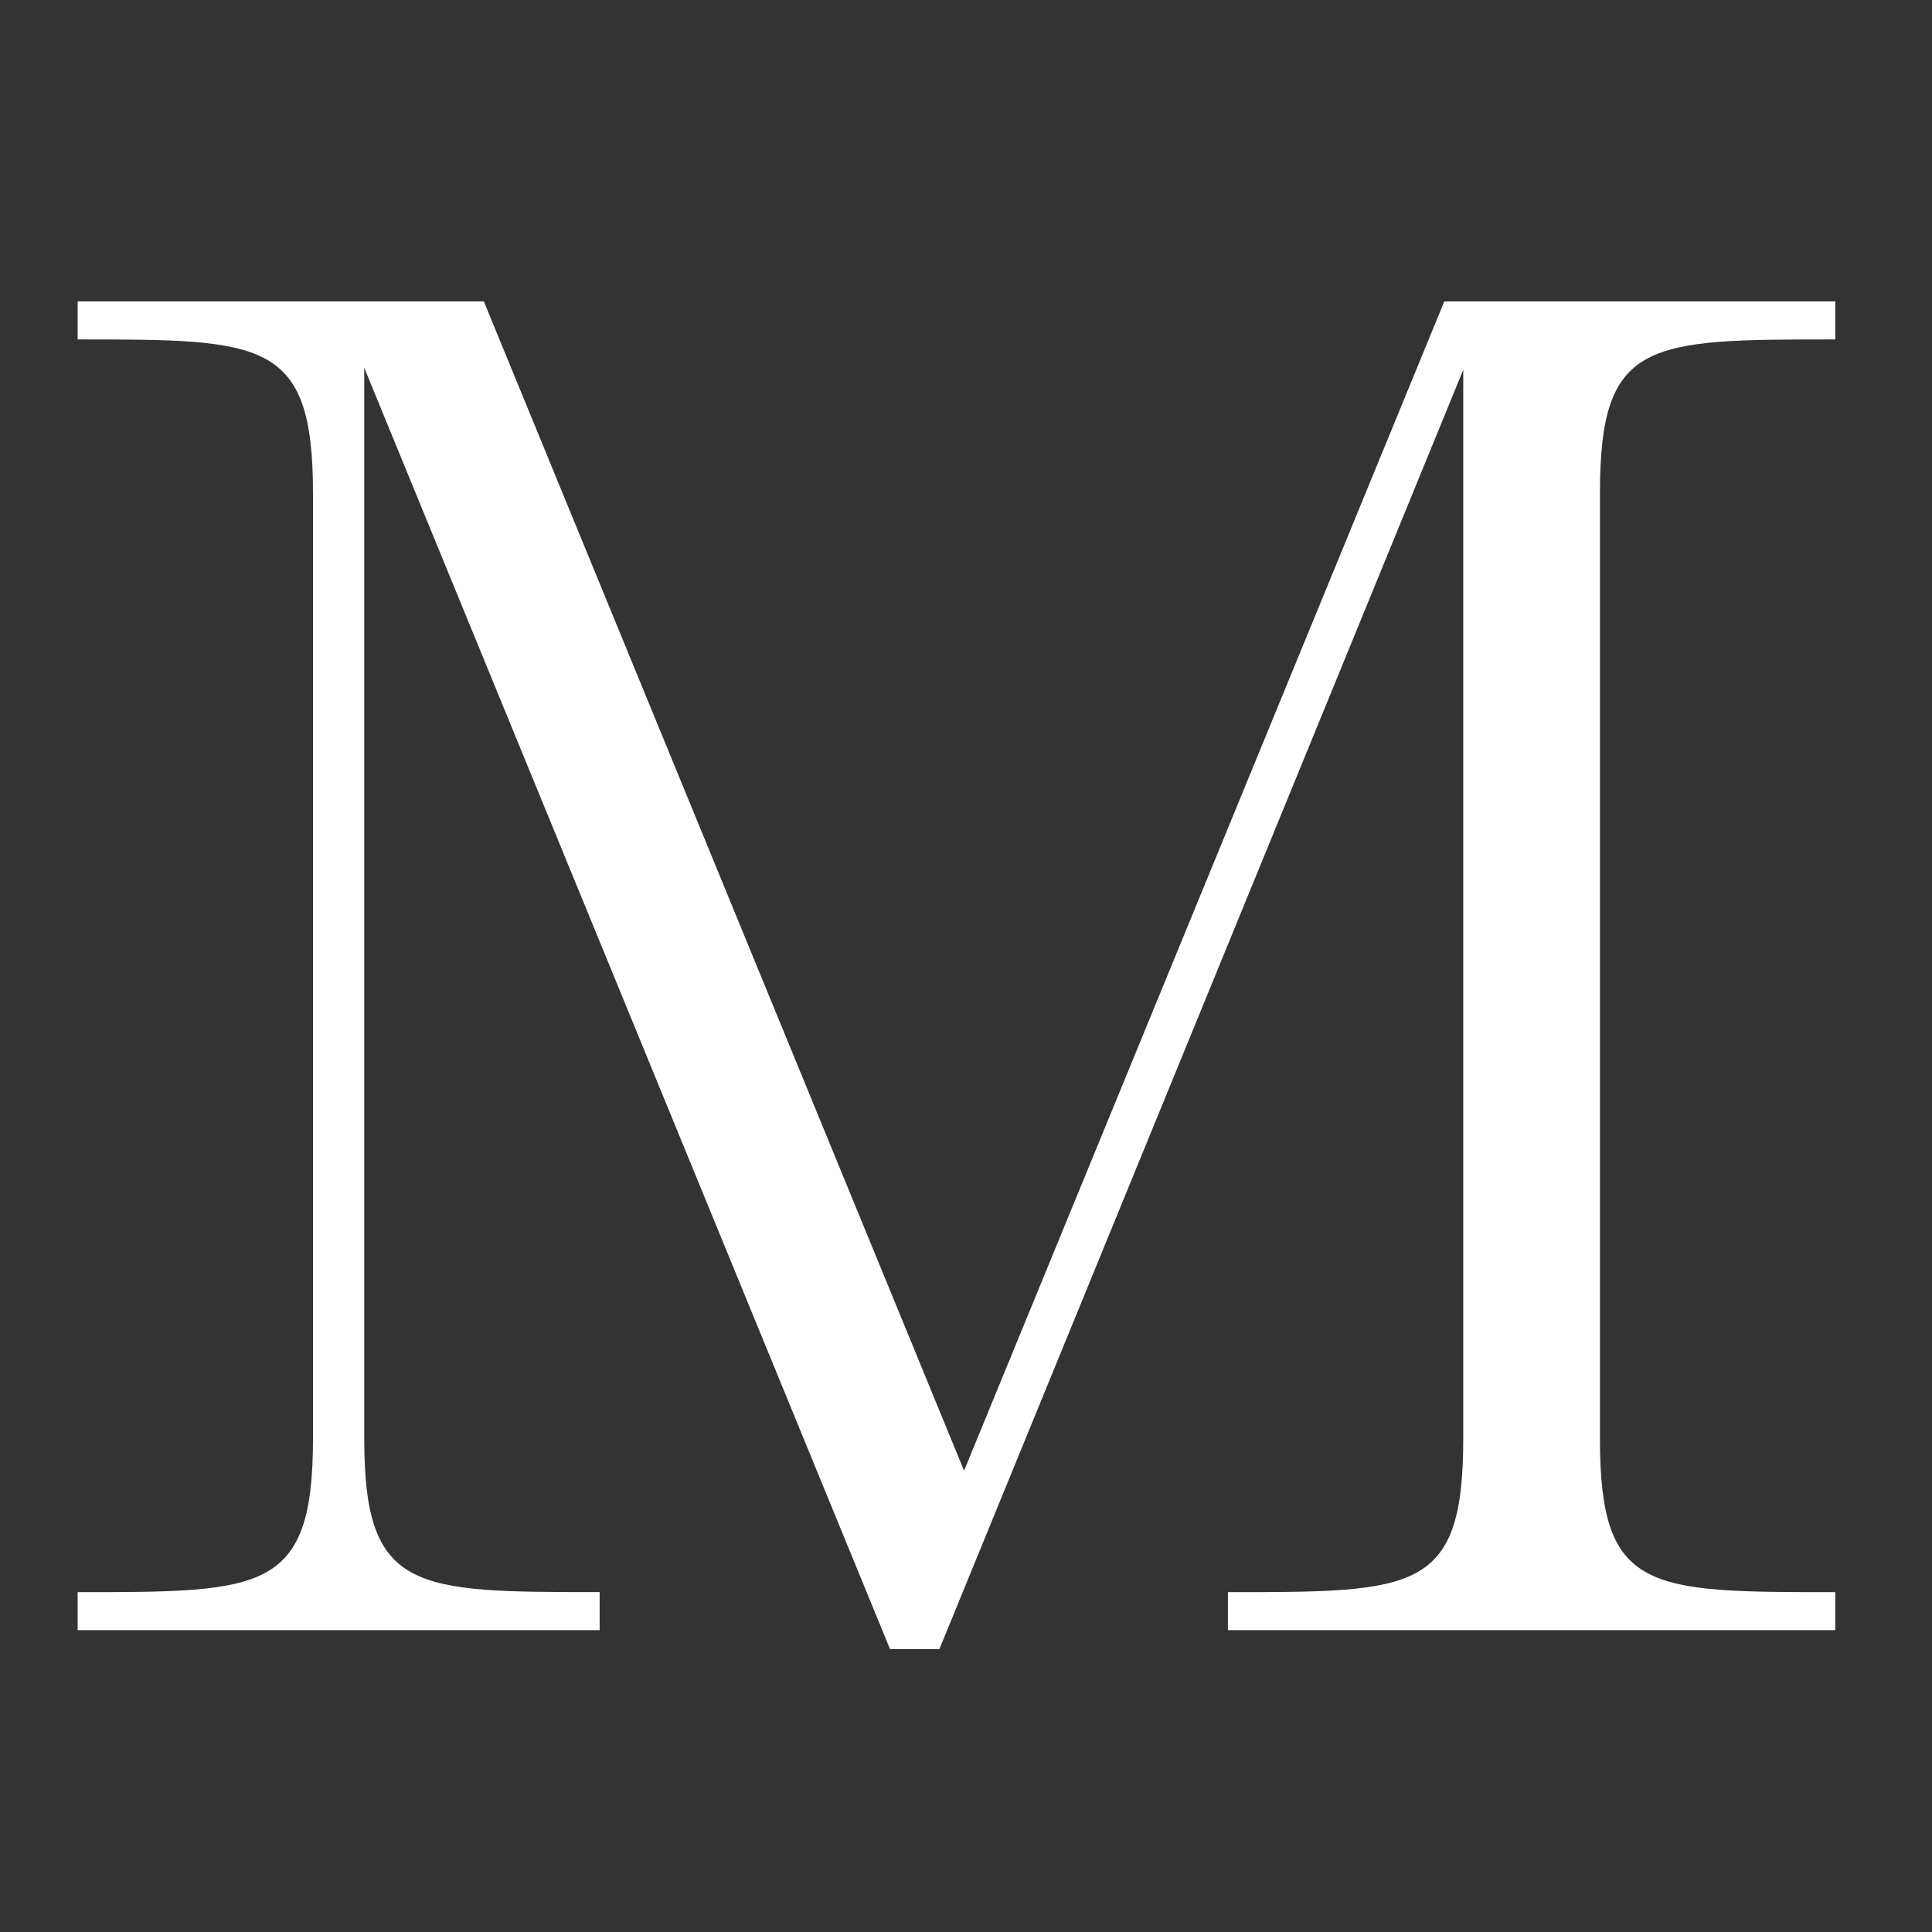 <svg xmlns="http://www.w3.org/2000/svg" width="32" height="32" fill="none"><rect width="100%" height="100%" fill="#333333" stroke="none"/><path fill="#fff" d="M1.286 27v-.629c3.08 0 3.898 0 3.898-2.546V8.168c0-2.546-.817-2.546-3.898-2.546v-.629h6.728l7.954 19.366 7.954-19.366h6.476v.629c-3.112 0-3.898 0-3.898 2.546v15.657c0 2.546.786 2.546 3.898 2.546V27h-10.06v-.629c3.112 0 3.898 0 3.898-2.546v-17.7l-8.677 21.19h-.817L6.033 6.092v17.732c0 2.546.818 2.546 3.899 2.546V27H1.286Z"/></svg>